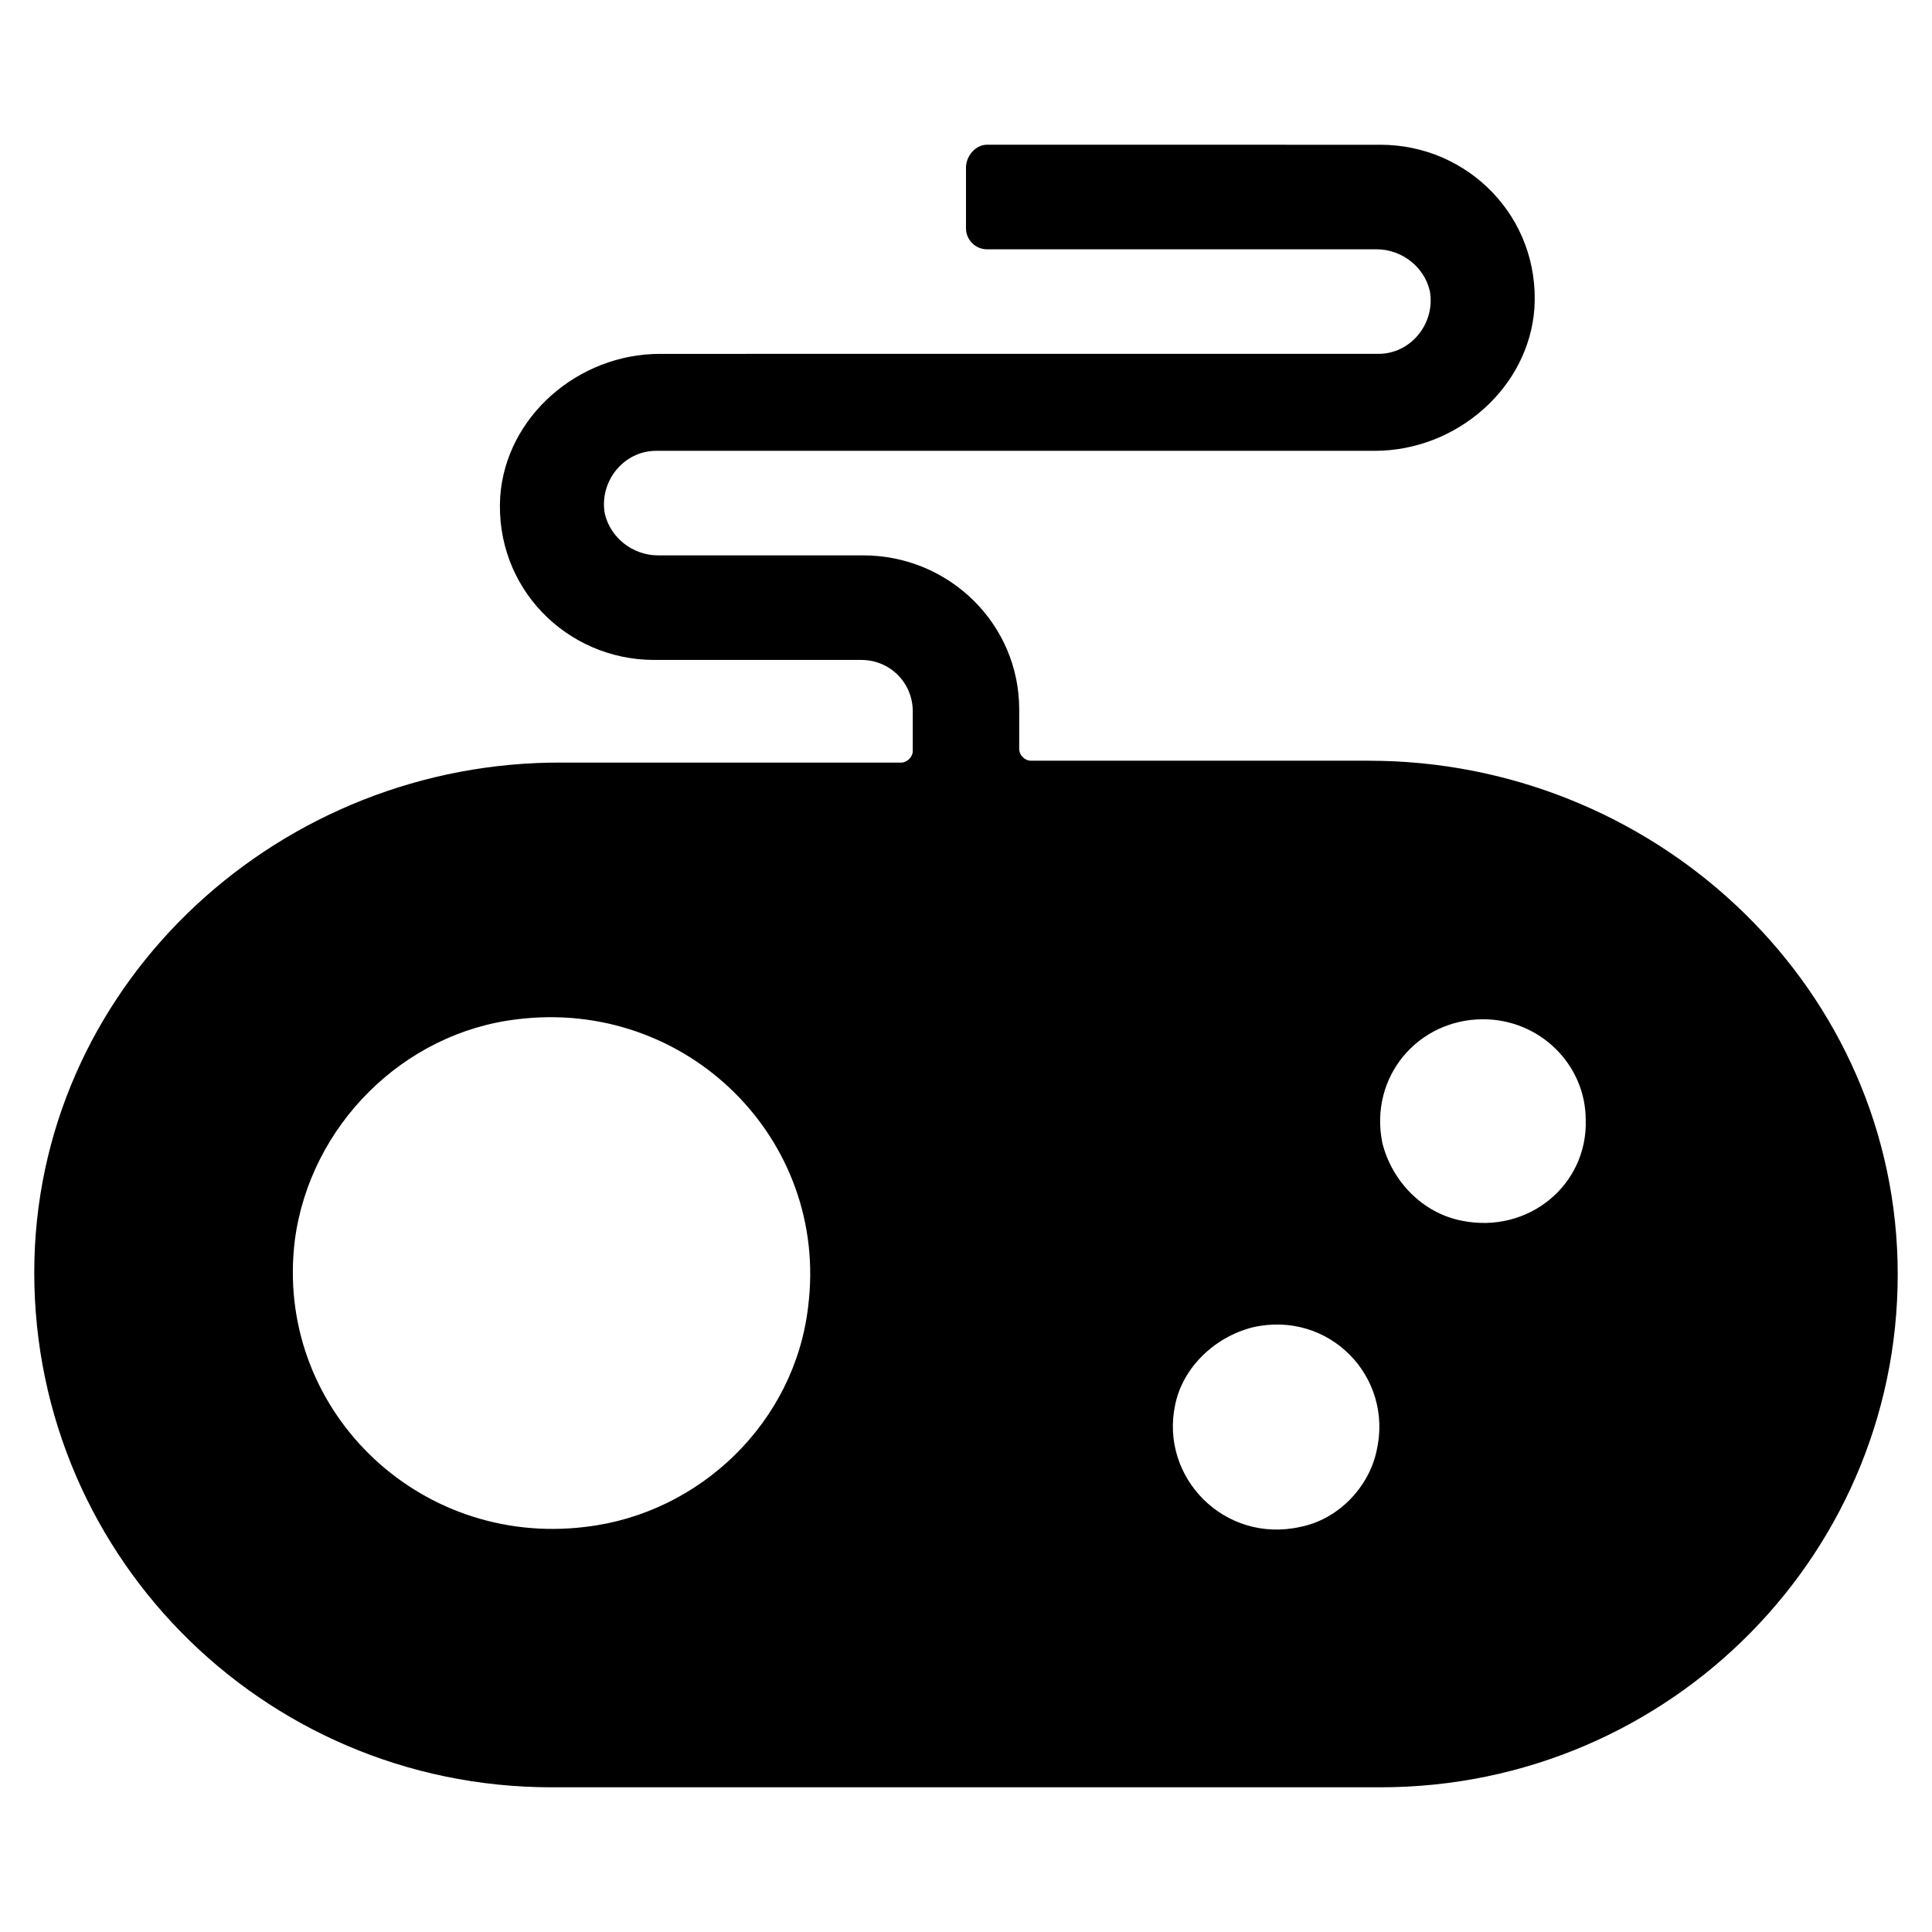 <?xml version="1.0" encoding="UTF-8"?>
<!-- Uploaded to: ICON Repo, www.svgrepo.com, Generator: ICON Repo Mixer Tools -->
<svg fill="#000000" width="800px" height="800px" version="1.1" viewBox="144 144 512 512" xmlns="http://www.w3.org/2000/svg">
 <path d="m506.8 345.59h-89.676c-1.512 0-3.023-1.512-3.023-3.023v-10.578c0-22.672-18.641-40.809-41.312-40.809h-54.41c-6.551 0-12.594-4.535-14.105-11.082-1.512-8.566 5.039-16.625 13.602-16.625h190.44c21.664 0 40.809-16.625 42.32-37.785 1.512-24.184-17.633-43.328-40.809-43.328l-104.29-0.004c-3.023 0-5.539 3.023-5.539 6.047v16.121c0 3.023 2.519 5.543 5.543 5.543h103.28c6.551 0 12.594 4.535 14.105 11.082 1.512 8.566-5.039 16.625-13.602 16.625l-190.44 0.004c-21.664 0-40.809 16.625-42.32 37.785-1.512 24.184 17.633 43.328 40.809 43.328h54.914c7.559 0 13.602 6.047 13.602 13.602v10.578c0 1.512-1.512 3.023-3.023 3.023h-89.676c-74.562-0.504-138.04 57.434-140.06 131.5-2.016 77.082 59.953 140.06 137.04 140.06h219.66c77.082 0 139.05-62.977 137.04-139.55-2.012-74.566-65.492-132.5-140.06-132.5zm-207.57 203.04c-44.84 5.543-82.625-31.738-77.082-76.074 4.031-30.23 28.719-54.914 58.945-58.441 44.84-5.543 82.625 31.738 77.082 76.074-3.527 30.734-28.719 54.914-58.945 58.441zm189.43 0c-20.152 4.535-37.281-13.098-33.25-32.242 2.016-10.078 10.578-18.137 20.656-20.656 20.152-4.535 37.281 13.098 32.746 32.746-2.016 9.574-10.074 18.137-20.152 20.152zm42.824-81.113c-10.578-2.016-18.641-10.578-21.16-20.656-3.527-17.633 9.574-32.746 26.703-32.746 15.113 0 27.207 12.09 27.207 26.703 0.504 17.129-15.117 30.227-32.75 26.699z"/>
</svg>